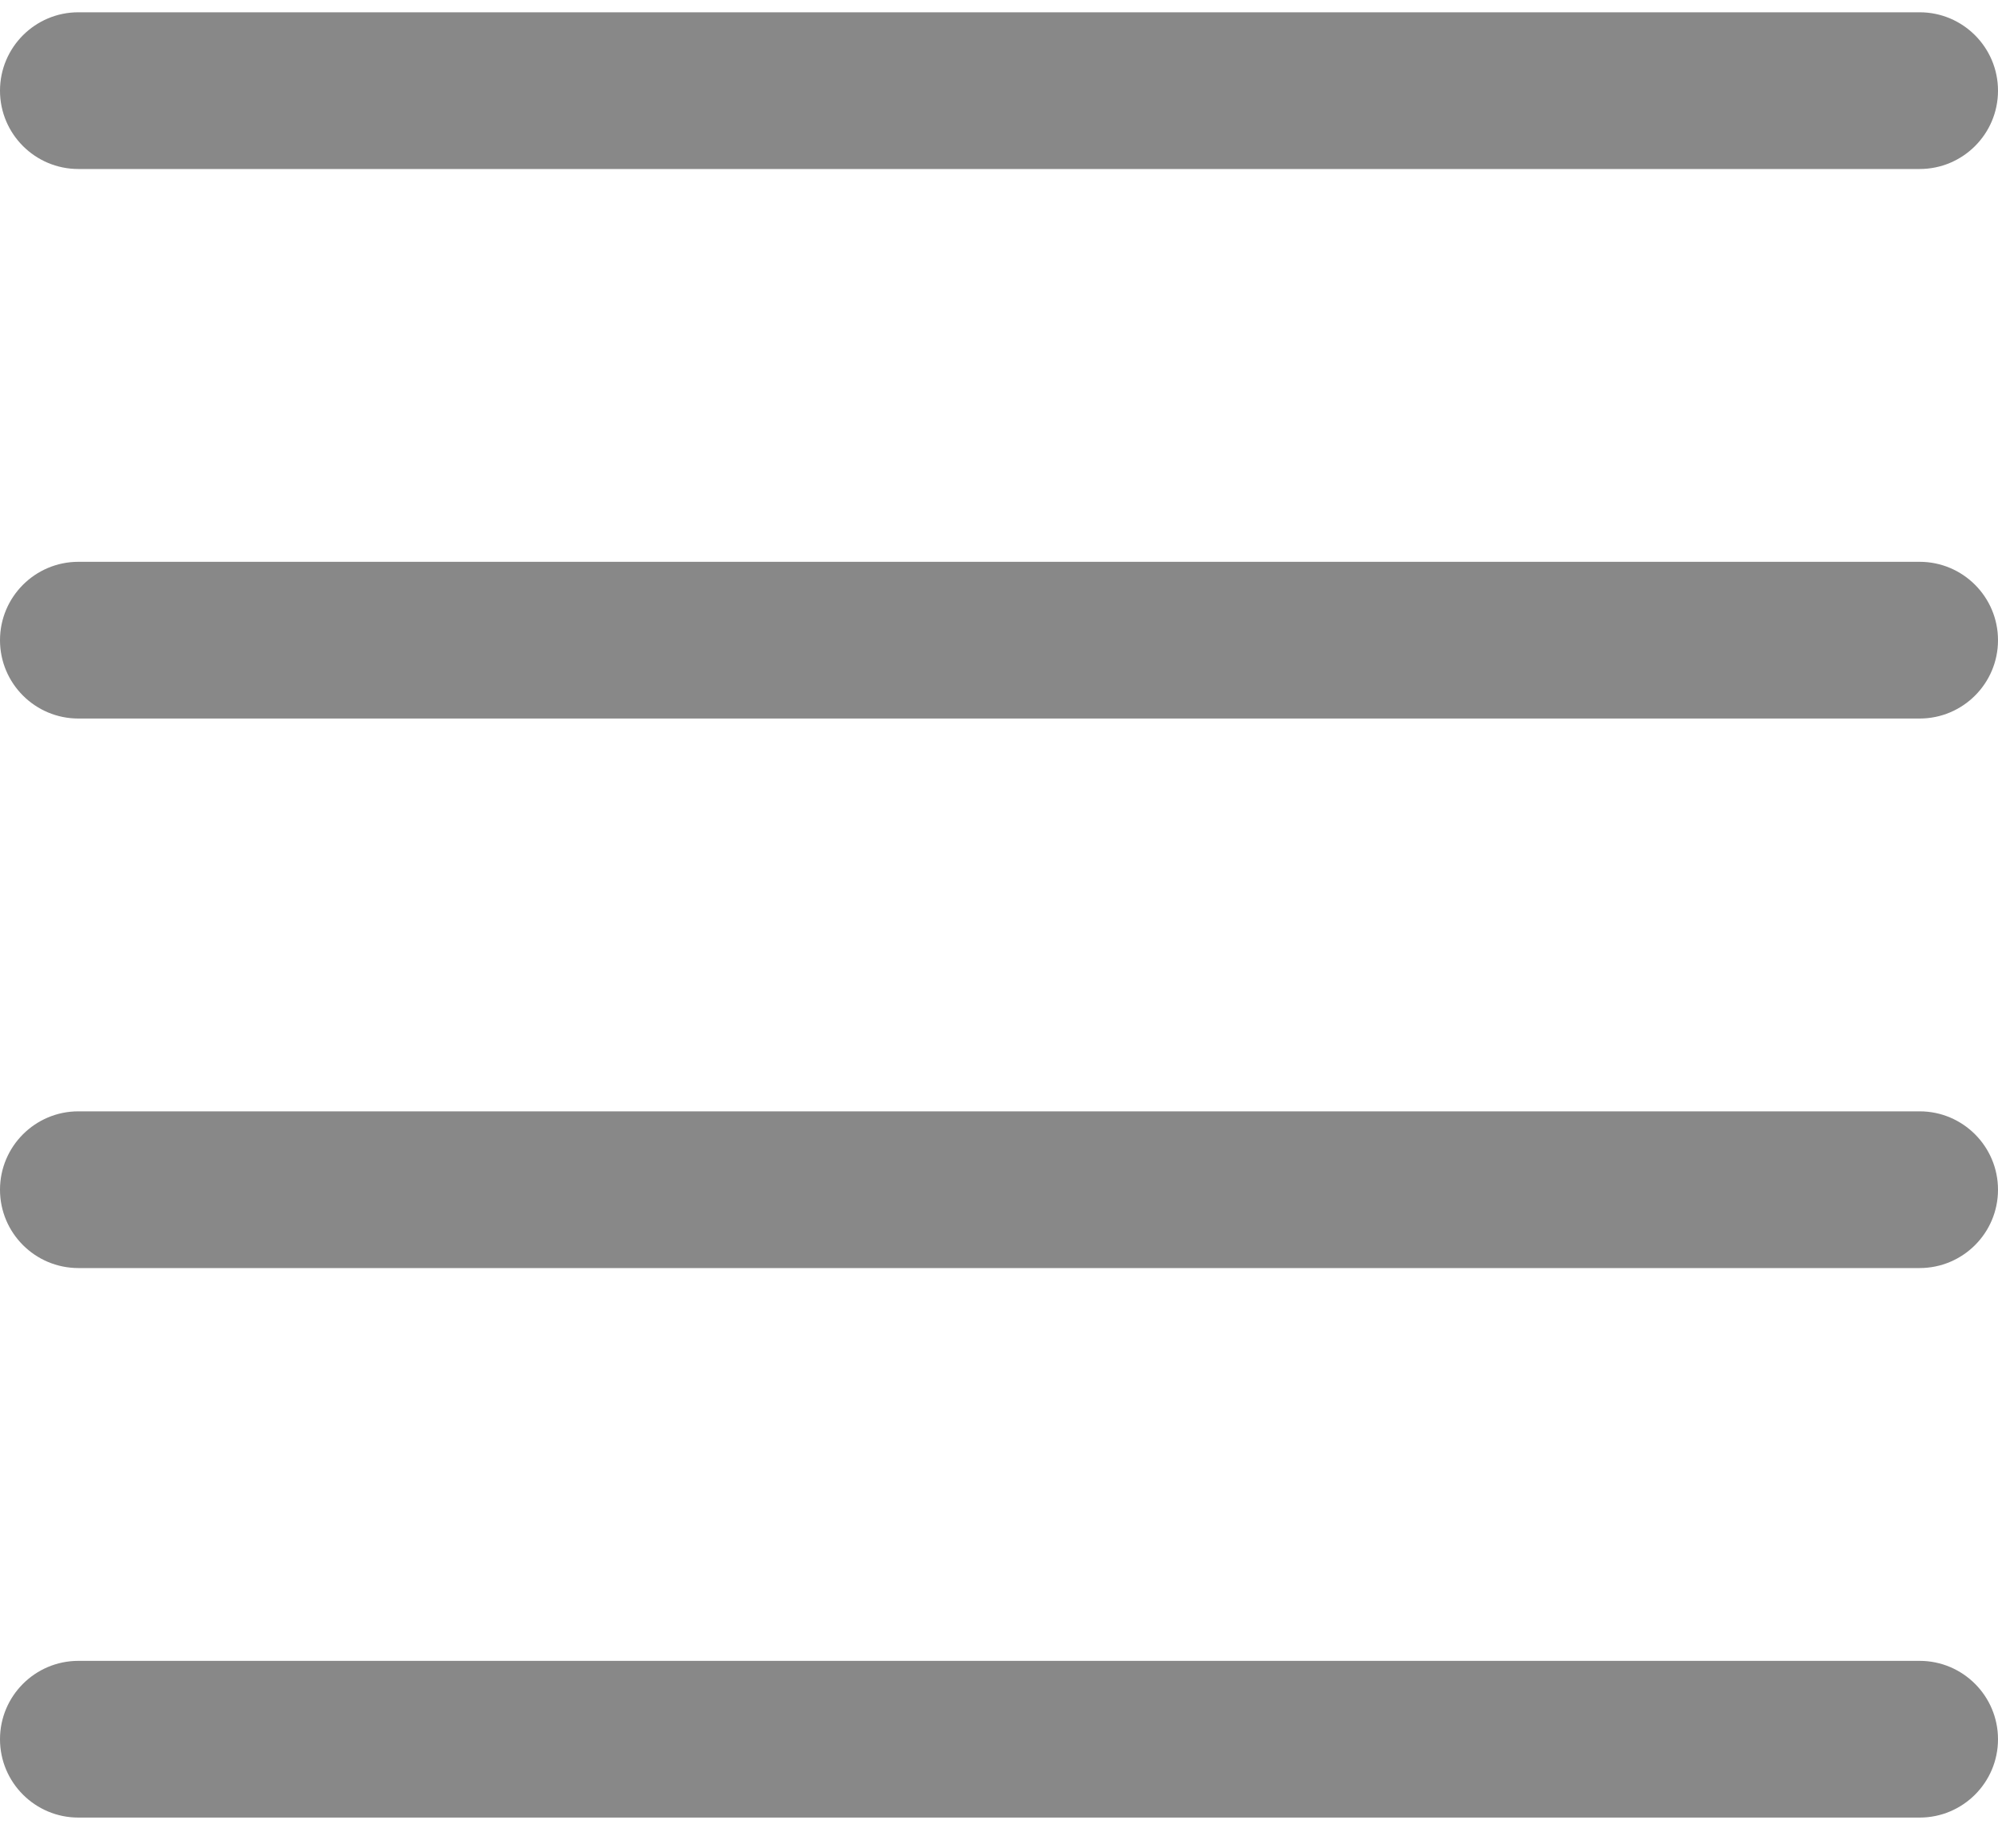 <?xml version="1.0" encoding="UTF-8" standalone="no"?><!DOCTYPE svg PUBLIC "-//W3C//DTD SVG 1.1//EN" "http://www.w3.org/Graphics/SVG/1.1/DTD/svg11.dtd"><svg width="100%" height="100%" viewBox="0 0 40 37" version="1.1" xmlns="http://www.w3.org/2000/svg" xmlns:xlink="http://www.w3.org/1999/xlink" xml:space="preserve" xmlns:serif="http://www.serif.com/" style="fill-rule:evenodd;clip-rule:evenodd;stroke-linejoin:round;stroke-miterlimit:2;"><g><path d="M40,34.815c0,-0.866 -0.703,-1.569 -1.569,-1.569l-36.862,0c-0.866,0 -1.569,0.703 -1.569,1.569c0,0.866 0.703,1.568 1.569,1.568l36.862,0c0.866,0 1.569,-0.702 1.569,-1.568Z" style="fill:#888;"/><path d="M40,23.815c0,-0.866 -0.703,-1.569 -1.569,-1.569l-36.862,0c-0.866,0 -1.569,0.703 -1.569,1.569c0,0.866 0.703,1.568 1.569,1.568l36.862,0c0.866,0 1.569,-0.702 1.569,-1.568Z" style="fill:#888;"/><path d="M40,12.815c0,-0.866 -0.703,-1.569 -1.569,-1.569l-36.862,0c-0.866,0 -1.569,0.703 -1.569,1.569c0,0.866 0.703,1.568 1.569,1.568l36.862,0c0.866,0 1.569,-0.702 1.569,-1.568Z" style="fill:#888;"/><path d="M40,1.815c0,-0.866 -0.703,-1.569 -1.569,-1.569l-36.862,0c-0.866,0 -1.569,0.703 -1.569,1.569c0,0.866 0.703,1.568 1.569,1.568l36.862,0c0.866,0 1.569,-0.702 1.569,-1.568Z" style="fill:#888;"/></g></svg>